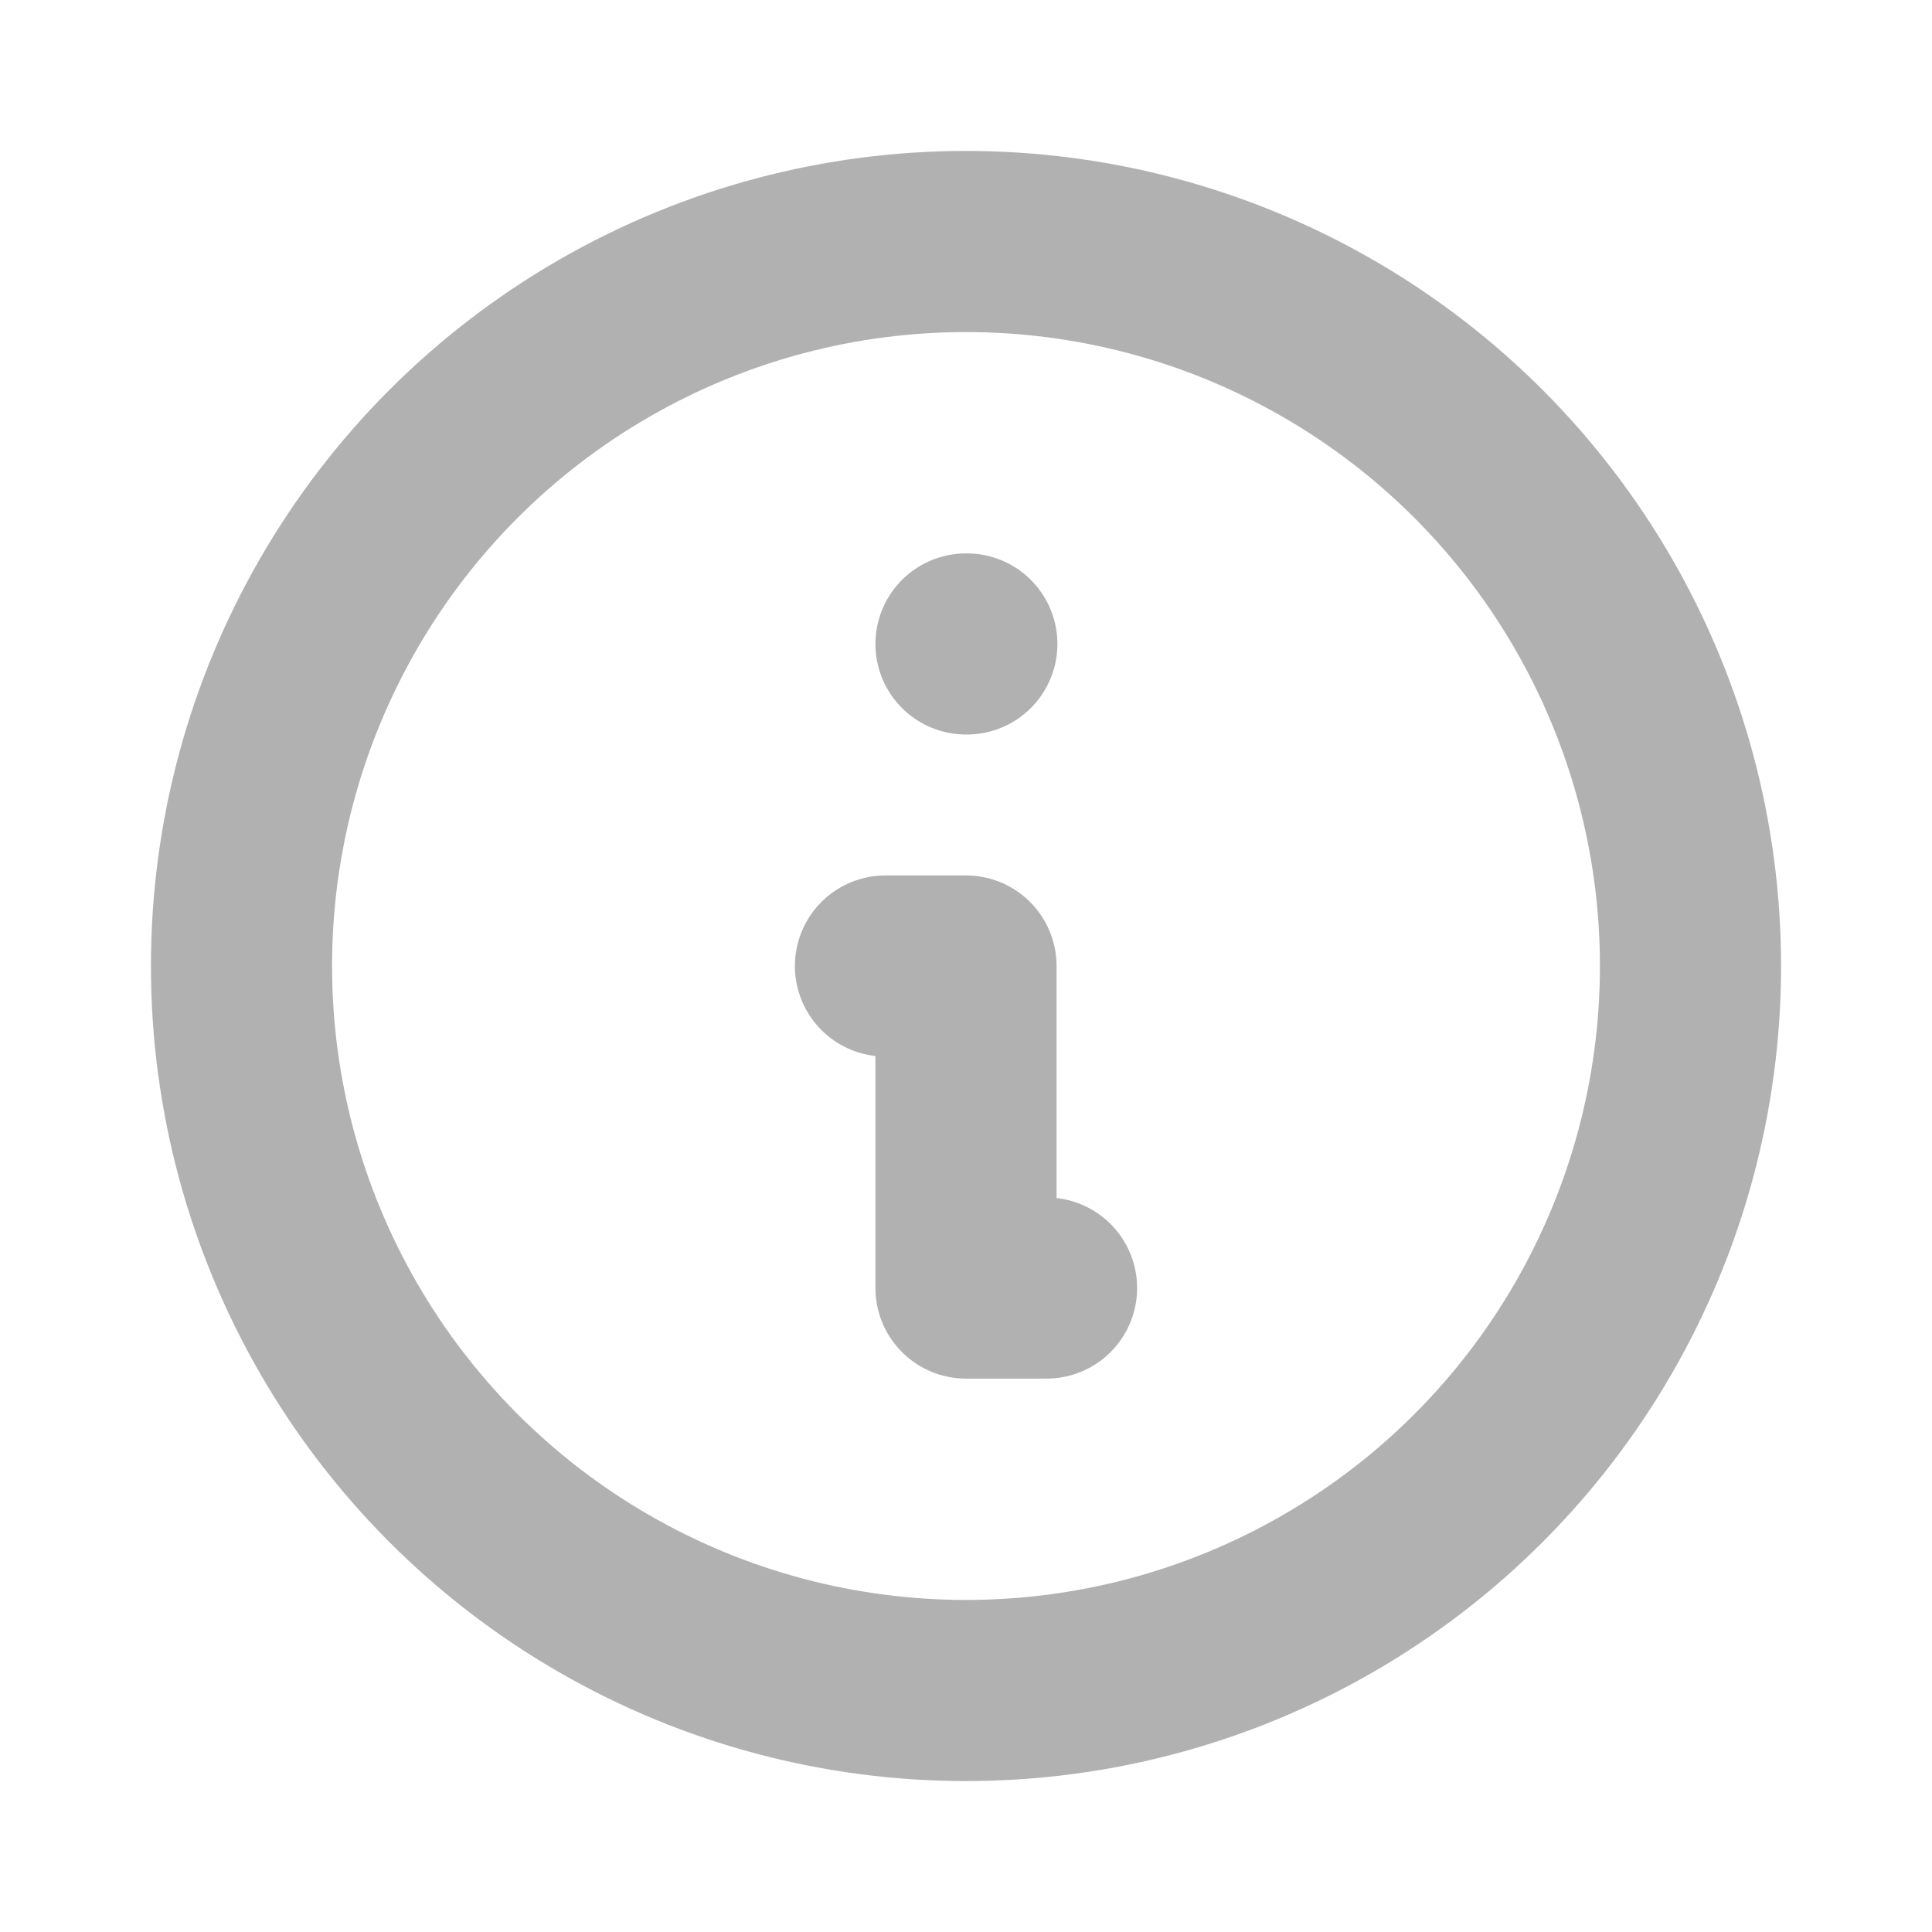 <?xml version="1.0" encoding="UTF-8"?>
<svg width="16px" height="16px" viewBox="0 0 16 16" version="1.1" xmlns="http://www.w3.org/2000/svg" xmlns:xlink="http://www.w3.org/1999/xlink">
    <title>0579B34C-0900-476B-AFBB-F4335A255AA6</title>
    <g id="UI" stroke="none" stroke-width="1" fill="none" fill-rule="evenodd">
        <g id="Generali-produit-assurance-accident" transform="translate(-886, -1296)">
            <g id="content" transform="translate(0, 120)">
                <g id="formules" transform="translate(0, 600)">
                    <g id="tab" transform="translate(405, 546)">
                        <g id="2" transform="translate(255, 0)">
                            <g id="ico-info-copy" transform="translate(226, 30)">
                                <polygon id="Path" points="0 0 16 0 16 16 0 16"></polygon>
                                <circle id="Oval" stroke="#B2B1B1" stroke-width="1.5" stroke-linecap="round" stroke-linejoin="round" cx="8" cy="8" r="6"></circle>
                                <line x1="8" y1="5.333" x2="8.007" y2="5.333" id="Path" stroke="#B2B1B1" stroke-width="1.5" stroke-linecap="round" stroke-linejoin="round"></line>
                                <polyline id="Path" stroke="#B2B1B1" stroke-width="1.5" stroke-linecap="round" stroke-linejoin="round" points="7.333 8 8 8 8 10.667 8.667 10.667"></polyline>
                            </g>
                        </g>
                    </g>
                </g>
            </g>
        </g>
    </g>
</svg>